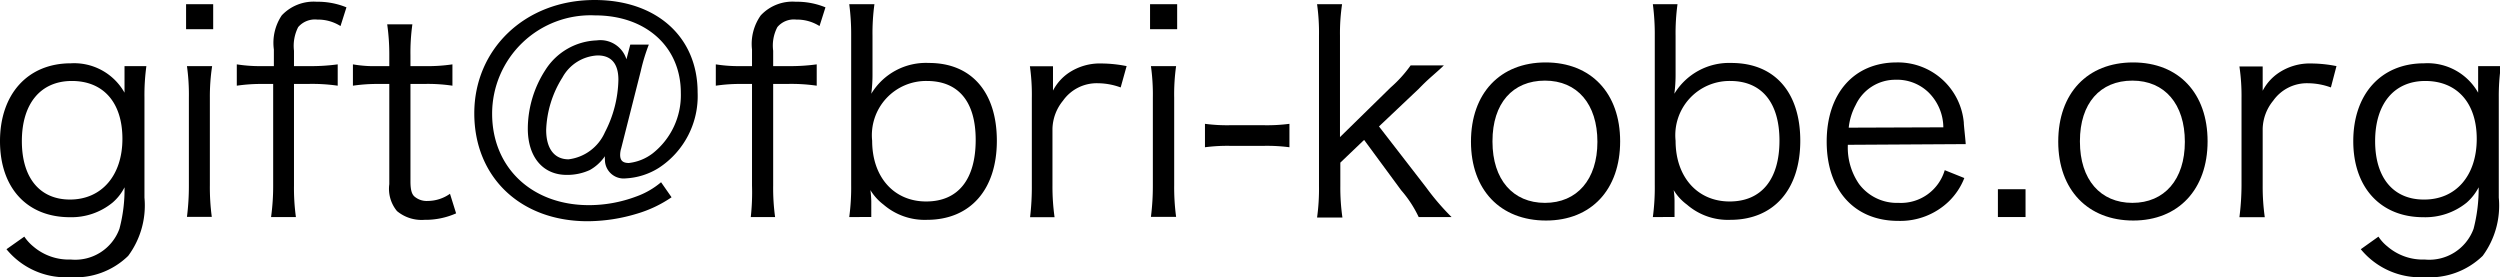 <svg xmlns="http://www.w3.org/2000/svg" width="142.95" height="15.85" viewBox="0 0 142.95 15.85"><g id="レイヤー_2" data-name="レイヤー 2"><g id="レイヤー_2-2" data-name="レイヤー 2"><path d="M1.39,13.53a2.64,2.64,0,0,0,.51.56,3.12,3.12,0,0,0,2.15.75,2.69,2.69,0,0,0,2.78-1.76,8.72,8.72,0,0,0,.29-2.37,2.81,2.81,0,0,1-.69.88A3.71,3.71,0,0,1,4,12.42C1.54,12.42,0,10.74,0,8.07S1.57,3.62,4.05,3.62A3.3,3.3,0,0,1,7.12,5.3c0-.27,0-.4,0-.61V3.78H8.37a12.19,12.19,0,0,0-.11,1.79V11.3a4.84,4.84,0,0,1-.93,3.33A4.33,4.33,0,0,1,4,15.85a4.38,4.38,0,0,1-3.63-1.6ZM4,11.41c1.82,0,3-1.39,3-3.47S5.91,4.63,4.11,4.63,1.25,5.94,1.25,8.07,2.3,11.41,4,11.41Z"/><path d="M12.19.24V1.67H10.64V.24Zm-.06,3.54A11.52,11.52,0,0,0,12,5.59v5a12.75,12.75,0,0,0,.11,1.81H10.69a14,14,0,0,0,.11-1.81v-5a11.77,11.77,0,0,0-.11-1.81Z"/><path d="M15,4.8a9.66,9.66,0,0,0-1.46.1V3.68a8.48,8.48,0,0,0,1.46.1h.66V2.83A2.82,2.82,0,0,1,16.11.88a2.5,2.5,0,0,1,2-.78,4.32,4.32,0,0,1,1.7.32l-.34,1.07a2.41,2.41,0,0,0-1.33-.37,1.26,1.26,0,0,0-1.09.43,2.36,2.36,0,0,0-.24,1.35v.88h.8a11.27,11.27,0,0,0,1.7-.1V4.9a10.12,10.12,0,0,0-1.7-.1h-.8v5.81a12.15,12.15,0,0,0,.11,1.8H15.5a13,13,0,0,0,.12-1.81V4.8Z"/><path d="M23.58,1.39a11.61,11.61,0,0,0-.11,1.78v.61h.77a9.74,9.74,0,0,0,1.63-.1V4.9a9.52,9.52,0,0,0-1.63-.1h-.77v5.57c0,.47.07.71.21.85a1.07,1.07,0,0,0,.78.27,2.22,2.22,0,0,0,1.27-.41l.35,1.12a4.32,4.32,0,0,1-1.81.37,2.2,2.2,0,0,1-1.57-.5,2,2,0,0,1-.44-1.54V4.8h-.64a9.67,9.67,0,0,0-1.44.1V3.68a7.11,7.11,0,0,0,1.44.1h.64V3.17a12.16,12.16,0,0,0-.12-1.78Z"/><path d="M38.4,11.28a7,7,0,0,1-1.95.93,9.85,9.85,0,0,1-2.85.44c-3.84,0-6.48-2.52-6.48-6.17S30,0,34,0c3.54,0,5.89,2.11,5.89,5.28A4.9,4.9,0,0,1,37.67,9.6a3.93,3.93,0,0,1-1.89.6,1.07,1.07,0,0,1-1.19-1.08.76.76,0,0,1,0-.19,2.56,2.56,0,0,1-.86.79A3.08,3.08,0,0,1,32.4,10c-1.34,0-2.22-1-2.22-2.65a6.21,6.21,0,0,1,1-3.34,3.63,3.63,0,0,1,2.94-1.7,1.56,1.56,0,0,1,1.7,1.08l.22-.84h1.06a10.66,10.66,0,0,0-.46,1.51L35.52,8.48a1.29,1.29,0,0,0-.06.37c0,.32.14.47.5.47a2.75,2.75,0,0,0,1.36-.55,4.24,4.24,0,0,0,1.61-3.46c0-2.64-2-4.43-4.9-4.43A5.63,5.63,0,0,0,28.14,6.5c0,3.09,2.28,5.23,5.53,5.23a7.69,7.69,0,0,0,2.7-.49,4.59,4.59,0,0,0,1.43-.82ZM32.16,4.43a6,6,0,0,0-.93,3c0,1.07.47,1.68,1.28,1.68a2.62,2.62,0,0,0,2.08-1.55,6.77,6.77,0,0,0,.77-3c0-.91-.4-1.39-1.18-1.39A2.42,2.42,0,0,0,32.16,4.43Z"/><path d="M42.38,4.8a9.44,9.44,0,0,0-1.45.1V3.68a8.28,8.28,0,0,0,1.45.1H43V2.83a2.82,2.82,0,0,1,.5-1.95,2.48,2.48,0,0,1,2-.78,4.28,4.28,0,0,1,1.7.32l-.34,1.07a2.41,2.41,0,0,0-1.33-.37,1.23,1.23,0,0,0-1.08.43,2.27,2.27,0,0,0-.24,1.35v.88h.8a11.14,11.14,0,0,0,1.69-.1V4.9a10.07,10.07,0,0,0-1.69-.1h-.8v5.81a12.15,12.15,0,0,0,.11,1.8H42.93A13,13,0,0,0,43,10.6V4.8Z"/><path d="M48.56,12.41a12.78,12.78,0,0,0,.11-1.85V2.05A13.23,13.23,0,0,0,48.56.24H50a12.26,12.26,0,0,0-.11,1.82V4.23a8.36,8.36,0,0,1-.07,1.13,3.65,3.65,0,0,1,3.3-1.76C55.55,3.6,57,5.27,57,8.05s-1.51,4.52-4,4.52a3.6,3.6,0,0,1-2.48-.87,3,3,0,0,1-.75-.83,5.93,5.93,0,0,1,.05.64v.9ZM53,4.63a3.1,3.1,0,0,0-3.13,3.42c0,2.07,1.24,3.47,3.09,3.47S55.79,10.23,55.79,8,54.77,4.63,53,4.63Z"/><path d="M64.08,5a3.83,3.83,0,0,0-1.3-.24,2.36,2.36,0,0,0-2,1,2.63,2.63,0,0,0-.6,1.6v3.26a12.64,12.64,0,0,0,.12,1.8H58.9A14.72,14.72,0,0,0,59,10.6v-5a11.6,11.6,0,0,0-.11-1.81h1.32v.91c0,.13,0,.37,0,.48a2.76,2.76,0,0,1,.88-1A3.19,3.19,0,0,1,63,3.63a7.53,7.53,0,0,1,1.42.15Z"/><path d="M67.31.24V1.67H65.76V.24Zm-.06,3.54a11.52,11.52,0,0,0-.11,1.81v5a12.75,12.75,0,0,0,.11,1.81H65.81a14,14,0,0,0,.11-1.81v-5a11.77,11.77,0,0,0-.11-1.81Z"/><path d="M68.9,7.08a9.57,9.57,0,0,0,1.45.08h1.91a9.86,9.86,0,0,0,1.47-.08V8.42a9.94,9.94,0,0,0-1.47-.08H70.35a9.82,9.82,0,0,0-1.45.08Z"/><path d="M76.74.24a11.37,11.37,0,0,0-.12,1.81V7.84L79.52,5a7.2,7.2,0,0,0,1.14-1.26h1.9c-.22.21-.22.21-.65.59-.16.14-.36.32-.58.54s-.22.23-.26.26L78.85,7.23l2.7,3.49A14.06,14.06,0,0,0,83,12.41H81.12a6.63,6.63,0,0,0-1-1.53L78,8l-1.36,1.3v1.34a12.05,12.05,0,0,0,.12,1.8H75.31a12,12,0,0,0,.11-1.81V2.05A11.69,11.69,0,0,0,75.31.24Z"/><path d="M84.11,8.1c0-2.77,1.67-4.53,4.27-4.53s4.26,1.76,4.26,4.51S91,12.61,88.4,12.61,84.11,10.87,84.11,8.1Zm1.23,0c0,2.17,1.17,3.5,3,3.5s3-1.33,3-3.49-1.15-3.5-3-3.5S85.34,5.91,85.34,8.07Z"/><path d="M94.51,12.41a12.78,12.78,0,0,0,.11-1.85V2.05A13.23,13.23,0,0,0,94.51.24h1.41a12.26,12.26,0,0,0-.11,1.82V4.23a8.36,8.36,0,0,1-.07,1.13A3.66,3.66,0,0,1,99,3.6c2.47,0,3.94,1.67,3.94,4.45s-1.51,4.52-4,4.52a3.57,3.57,0,0,1-2.48-.87,2.88,2.88,0,0,1-.76-.83,4.14,4.14,0,0,1,.05.64v.9Zm4.43-7.78a3.1,3.1,0,0,0-3.13,3.42c0,2.07,1.25,3.47,3.09,3.47s2.85-1.29,2.85-3.48S100.72,4.63,98.94,4.63Z"/><path d="M105.66,8.28a3.66,3.66,0,0,0,.64,2.24,2.7,2.7,0,0,0,2.26,1.08,2.61,2.61,0,0,0,2.64-1.87l1.12.45a3.79,3.79,0,0,1-.88,1.33,4,4,0,0,1-2.9,1.12c-2.51,0-4.09-1.76-4.09-4.53s1.57-4.53,4-4.53A3.78,3.78,0,0,1,112.29,7c0,.18.08.8.11,1.24Zm5.46-1a2.84,2.84,0,0,0-.85-2,2.59,2.59,0,0,0-1.89-.72A2.5,2.5,0,0,0,106.11,6a3.5,3.5,0,0,0-.4,1.3Z"/><path d="M115.82,10.82v1.59h-1.58V10.82Z"/><path d="M117.69,8.1c0-2.77,1.67-4.53,4.28-4.53s4.26,1.76,4.26,4.51-1.67,4.53-4.25,4.53S117.69,10.87,117.69,8.1Zm1.24,0c0,2.17,1.17,3.5,3,3.5s3-1.33,3-3.49-1.15-3.5-3-3.5S118.93,5.91,118.93,8.07Z"/><path d="M133.28,5a3.87,3.87,0,0,0-1.3-.24,2.36,2.36,0,0,0-2,1,2.63,2.63,0,0,0-.6,1.6v3.26a12.64,12.64,0,0,0,.12,1.8h-1.45a14.84,14.84,0,0,0,.12-1.81v-5a11.46,11.46,0,0,0-.12-1.81h1.33v.91c0,.13,0,.37,0,.48a2.76,2.76,0,0,1,.88-1,3.19,3.19,0,0,1,1.92-.56,7.53,7.53,0,0,1,1.42.15Z"/><path d="M136,13.53a2.4,2.4,0,0,0,.51.56,3.1,3.1,0,0,0,2.14.75,2.7,2.7,0,0,0,2.79-1.76,9.16,9.16,0,0,0,.29-2.37,3,3,0,0,1-.69.88,3.75,3.75,0,0,1-2.48.83c-2.42,0-4-1.68-4-4.35s1.57-4.45,4.05-4.45A3.32,3.32,0,0,1,141.7,5.3c0-.27,0-.4,0-.61V3.78H143a12.1,12.1,0,0,0-.12,1.79V11.3a4.84,4.84,0,0,1-.92,3.33,4.36,4.36,0,0,1-3.33,1.22,4.4,4.4,0,0,1-3.64-1.6Zm2.62-2.12c1.83,0,3-1.39,3-3.47s-1.15-3.31-2.94-3.31-2.87,1.31-2.87,3.44S136.88,11.41,138.59,11.41Z"/></g></g></svg>